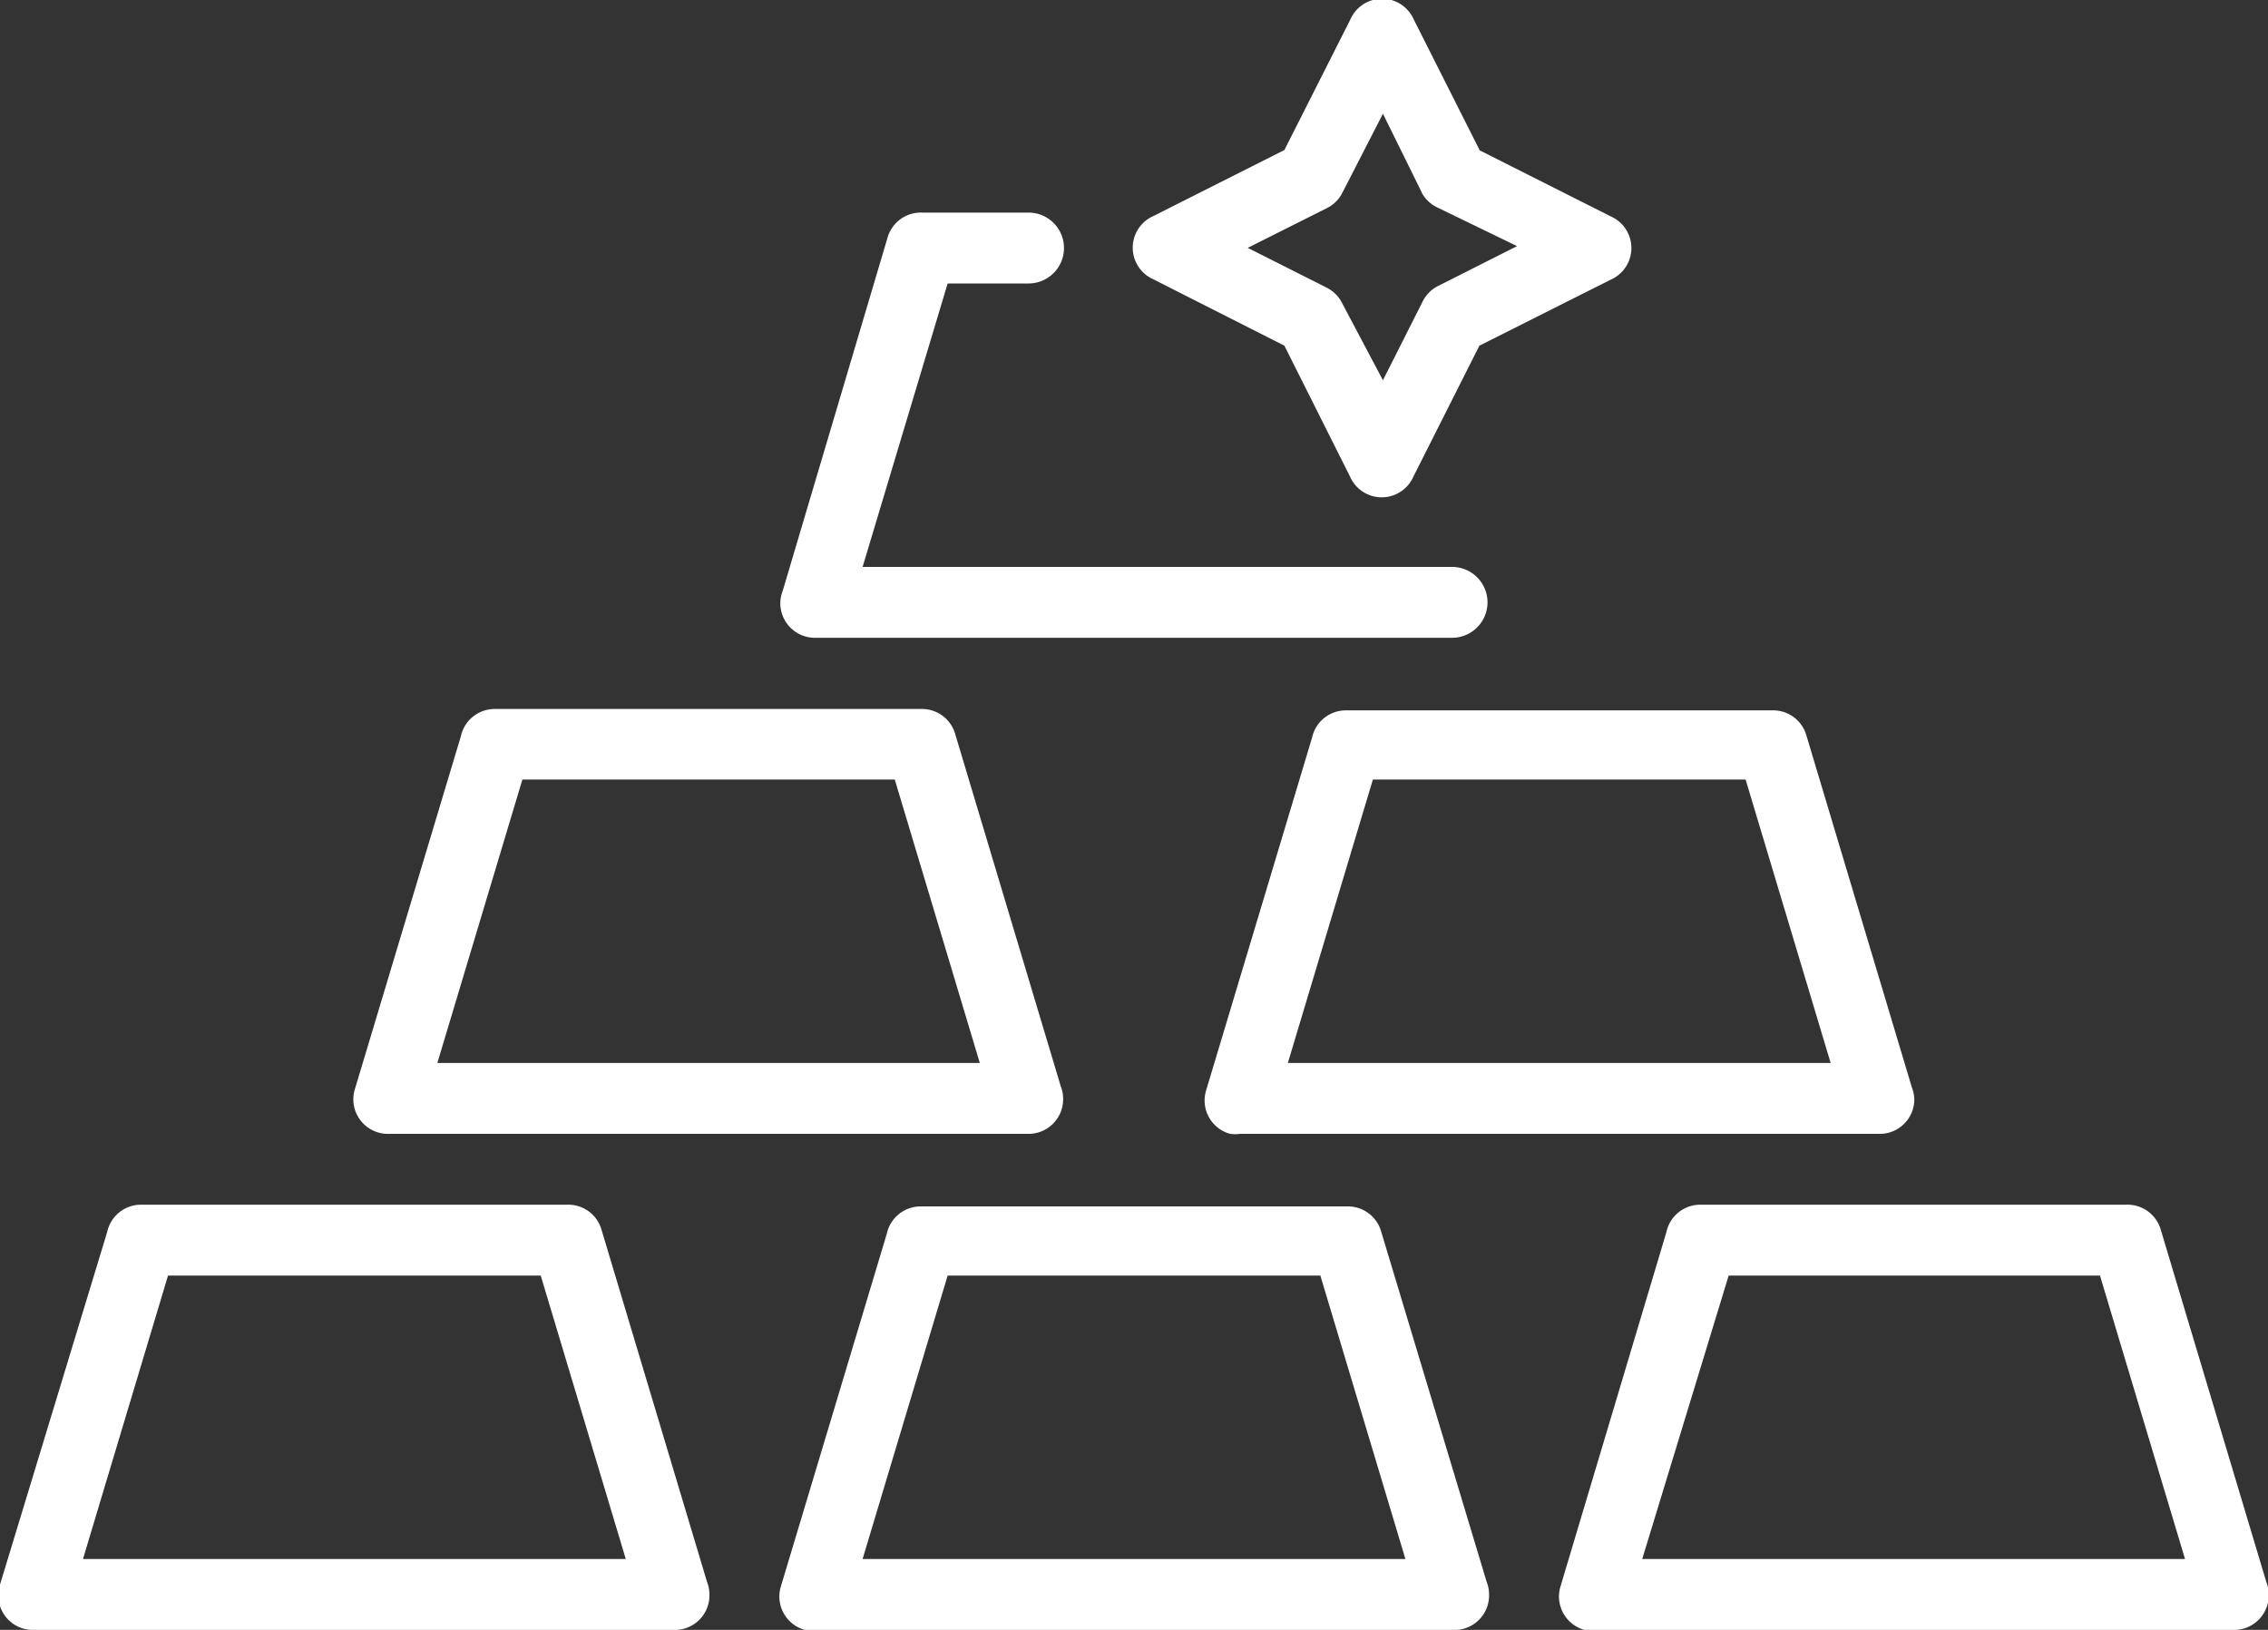<svg id="Layer_1" data-name="Layer 1" xmlns="http://www.w3.org/2000/svg" viewBox="0 0 65.6 47.15"><rect x="0" y="0" width="65.6" height="47.15" fill="#333333" stroke="none"/><defs><style>.cls-1{fill:#fff;fill-rule:evenodd;}</style></defs><title>force_quantity</title><path class="cls-1" d="M2.4,45.1H18.1l-2.46-8.2H4.86L2.4,45.1Zm17.07,2.05H1a1,1,0,0,1-1-1.31L3.1,35.64a1,1,0,0,1,1-.79H16.4a1,1,0,0,1,1,.73l3.05,10.18a1,1,0,0,1,.07.36A1,1,0,0,1,19.47,47.15Z" transform="translate(0 0)"/><path class="cls-1" d="M47.5,45.1h15.7l-2.46-8.2H50L47.5,45.1Zm17.07,2.05H46.12a1,1,0,0,1-.29,0,1,1,0,0,1-.69-1.27L48.2,35.64a1,1,0,0,1,1-.79H61.5a1,1,0,0,1,1,.73l3.05,10.18a1,1,0,0,1,.07.36A1,1,0,0,1,64.57,47.15Z" transform="translate(0 0)"/><path class="cls-1" d="M24.95,45.1h15.7l-2.46-8.2H27.41l-2.46,8.2ZM42,47.15H23.57a1,1,0,0,1-.29,0,1,1,0,0,1-.69-1.27l3.06-10.19a1,1,0,0,1,1-.79h12.3a1,1,0,0,1,1,.73L43,45.76a1,1,0,0,1,.07.36A1,1,0,0,1,42,47.15Z" transform="translate(0 0)"/><path class="cls-1" d="M12.64,30.75h15.7l-2.46-8.2H15.11l-2.46,8.2ZM29.72,32.8H11.27a1,1,0,0,1-1-1.31l3.06-10.19a1,1,0,0,1,1-.79h12.3a1,1,0,0,1,1,.73l3.05,10.18a1,1,0,0,1,.07.36A1,1,0,0,1,29.72,32.8Z" transform="translate(0 0)"/><path class="cls-1" d="M37.25,30.75h15.7l-2.46-8.2H39.71l-2.46,8.2ZM54.32,32.8H35.87a1,1,0,0,1-.29,0,1,1,0,0,1-.69-1.27l3.06-10.19a1,1,0,0,1,1-.79h12.3a1,1,0,0,1,1,.73l3.05,10.18a1,1,0,0,1,.07.36A1,1,0,0,1,54.32,32.8Z" transform="translate(0 0)"/><path class="cls-1" d="M42,16.4a1,1,0,0,1,0,2.05H23.57a1,1,0,0,1-1-1,1,1,0,0,1,.07-.36L25.67,6.88a1,1,0,0,1,1-.73h3.08a1,1,0,0,1,0,2.05H27.41l-2.46,8.2H42Z" transform="translate(0 0)"/><path class="cls-1" d="M40.89.56l1.91,3.79,3.79,1.91a1,1,0,0,1,0,1.83L42.79,10l-1.91,3.79a1,1,0,0,1-1.83,0L37.15,10,33.36,8.08a1,1,0,0,1,0-1.83l3.79-1.91L39.06.56a1,1,0,0,1,1.83,0Zm.23,5L40,3.29,38.83,5.57a1,1,0,0,1-.45.45L36.09,7.17l2.28,1.15a1,1,0,0,1,.45.45L40,11l1.15-2.28a1,1,0,0,1,.45-.45l2.28-1.15L41.57,6A1,1,0,0,1,41.12,5.57Z" transform="translate(0 0)"/></svg>